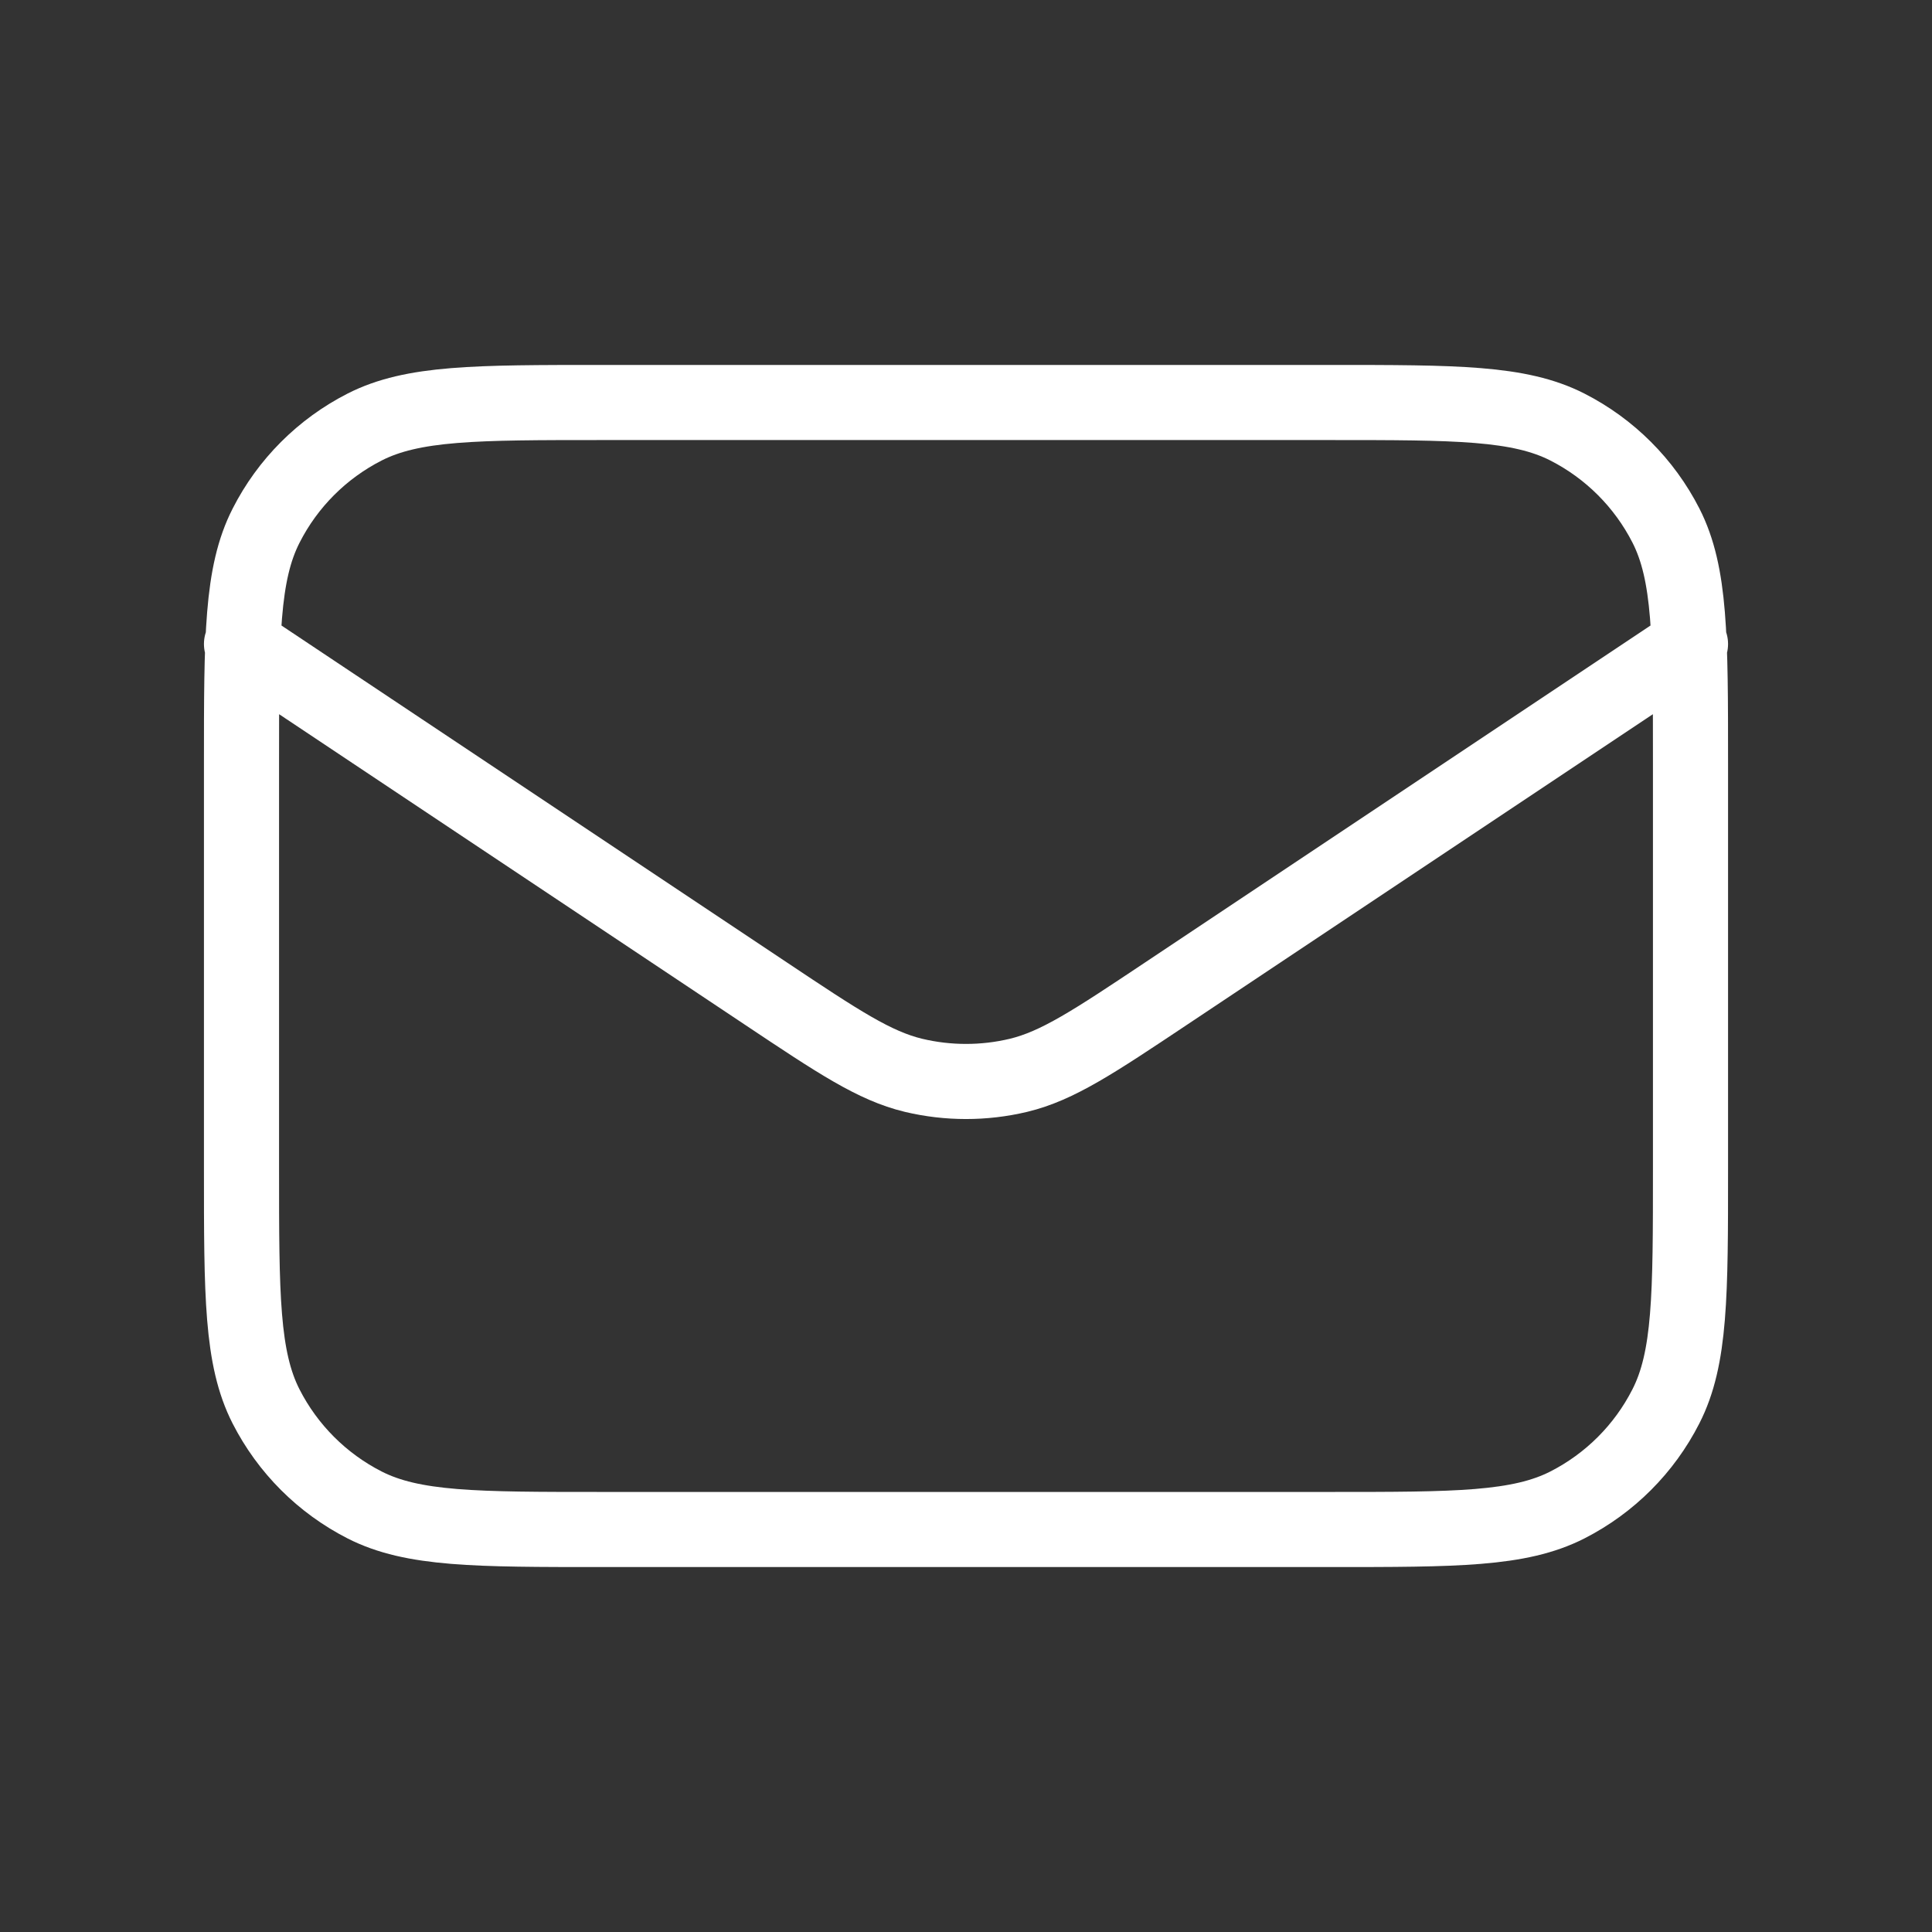 <svg width="24" height="24" viewBox="0 0 24 24" fill="none" xmlns="http://www.w3.org/2000/svg">
<rect x="0" y="0" width="24" height="24" fill="#333333" stroke="none"/>
<path d="M3 8L9.515 12.343C10.413 12.942 10.862 13.241 11.348 13.358C11.777 13.46 12.224 13.46 12.652 13.358C13.138 13.241 13.587 12.942 14.485 12.343L21 8M7.48 19H16.52C18.088 19 18.872 19 19.471 18.695C19.998 18.426 20.426 17.998 20.694 17.471C21 16.872 21 16.088 21 14.52V9.48C21 7.912 21 7.128 20.695 6.529C20.426 6.002 19.998 5.574 19.471 5.305C18.872 5 18.088 5 16.52 5H7.48C5.912 5 5.128 5 4.529 5.305C4.002 5.574 3.574 6.002 3.306 6.529C3 7.128 3 7.912 3 9.48V14.52C3 16.088 3 16.872 3.305 17.471C3.574 17.998 4.002 18.426 4.529 18.695C5.128 19 5.912 19 7.48 19Z" stroke="white" stroke-width="0.933" stroke-linecap="round" stroke-linejoin="round"/>
</svg>
